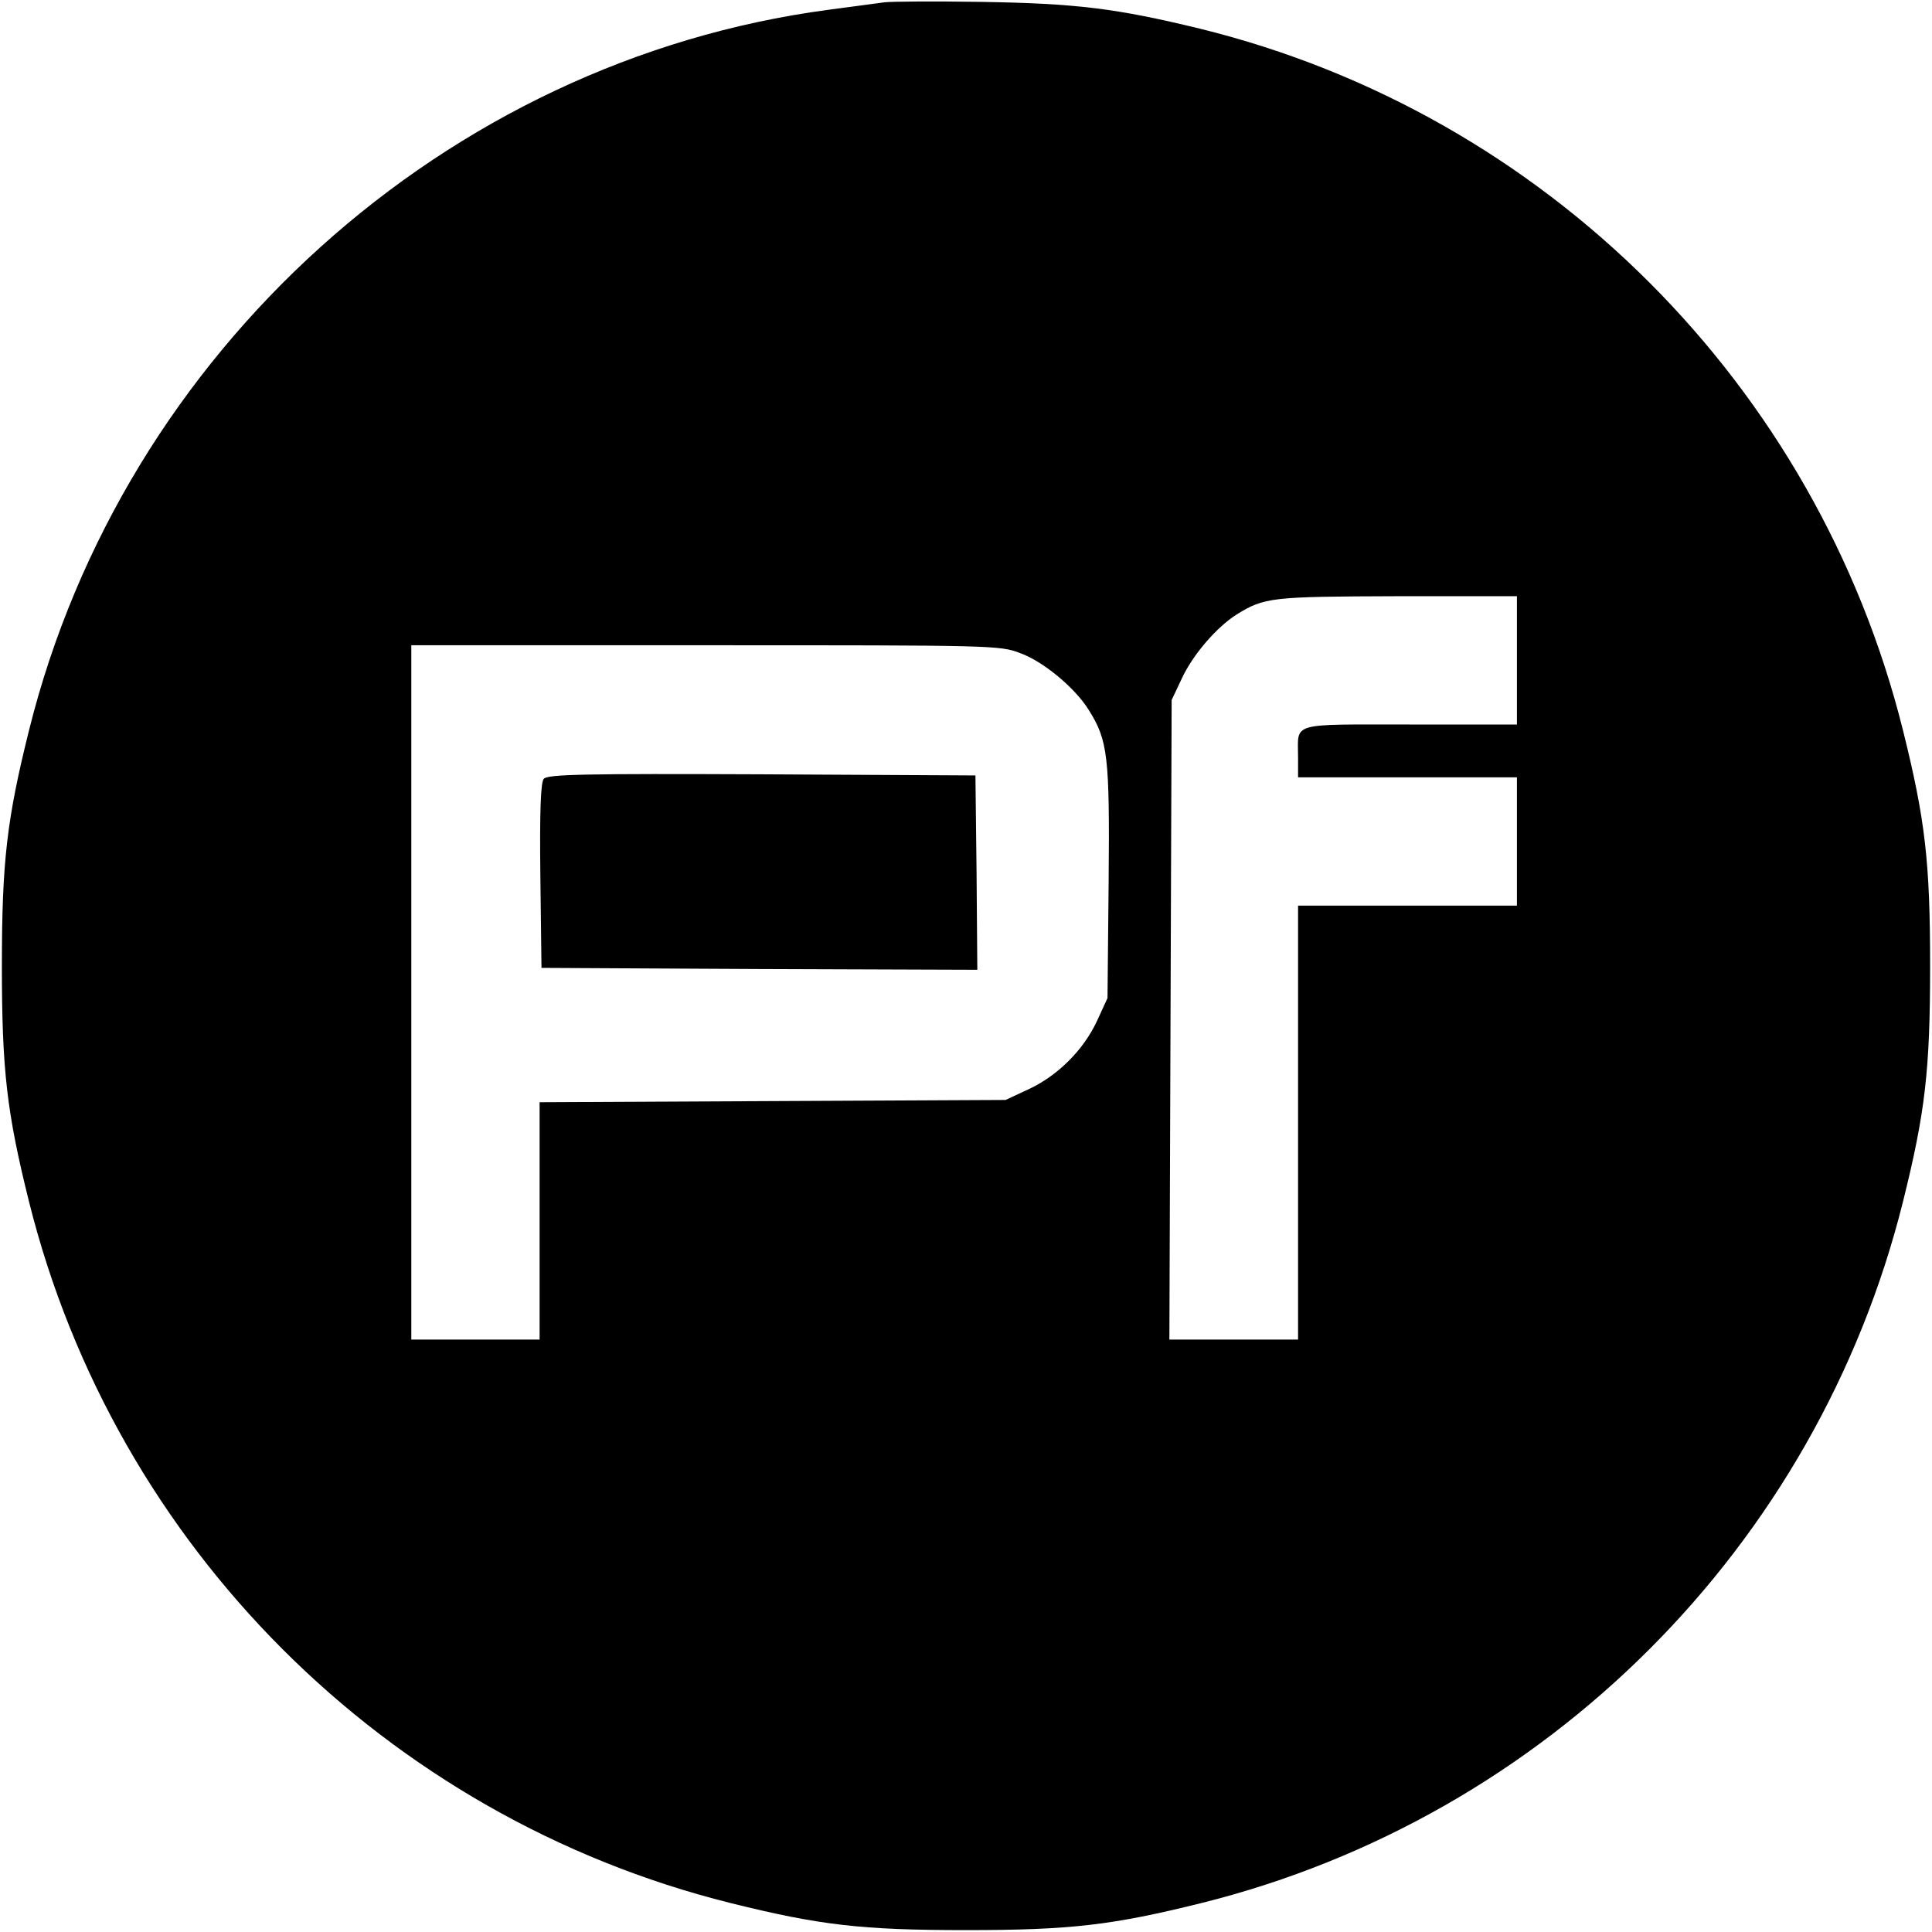 <?xml version="1.0" standalone="no"?>
<!DOCTYPE svg PUBLIC "-//W3C//DTD SVG 20010904//EN"
 "http://www.w3.org/TR/2001/REC-SVG-20010904/DTD/svg10.dtd">
<svg version="1.0" xmlns="http://www.w3.org/2000/svg"
 width="512pt" height="512pt" viewBox="0 0 512 512"
 preserveAspectRatio="xMidYMid meet">

<g transform="translate(0,512) scale(0.1,-0.1)"
fill="#000000" stroke="none">
<path d="M2345 5114 c-16 -2 -84 -11 -150 -20 -1014 -135 -1868 -905 -2118
-1909 -59 -237 -72 -348 -72 -625 0 -277 13 -388 72 -625 228 -913 945 -1630
1858 -1858 237 -59 348 -72 625 -72 277 0 388 13 625 72 913 228 1630 945
1858 1858 59 237 72 348 72 625 0 277 -13 388 -72 625 -228 915 -948 1634
-1863 1859 -222 54 -328 67 -580 71 -124 2 -238 1 -255 -1z m1675 -1744 l0
-170 -284 0 c-321 0 -296 7 -296 -86 l0 -54 290 0 290 0 0 -170 0 -170 -290 0
-290 0 0 -575 0 -575 -170 0 -171 0 3 848 3 847 27 57 c29 63 93 137 146 170
73 45 91 47 425 48 l317 0 0 -170z m-1316 19 c61 -22 145 -92 181 -150 51 -81
56 -122 53 -456 l-3 -308 -28 -61 c-36 -77 -104 -145 -182 -181 l-60 -28 -617
-3 -618 -3 0 -314 0 -315 -170 0 -170 0 0 920 0 920 780 0 c762 0 780 0 834
-21z"/>
<path d="M1441 3056 c-8 -9 -11 -85 -9 -257 l3 -244 578 -3 577 -2 -2 257 -3
258 -566 3 c-472 2 -568 0 -578 -12z"/>
</g>
</svg>
